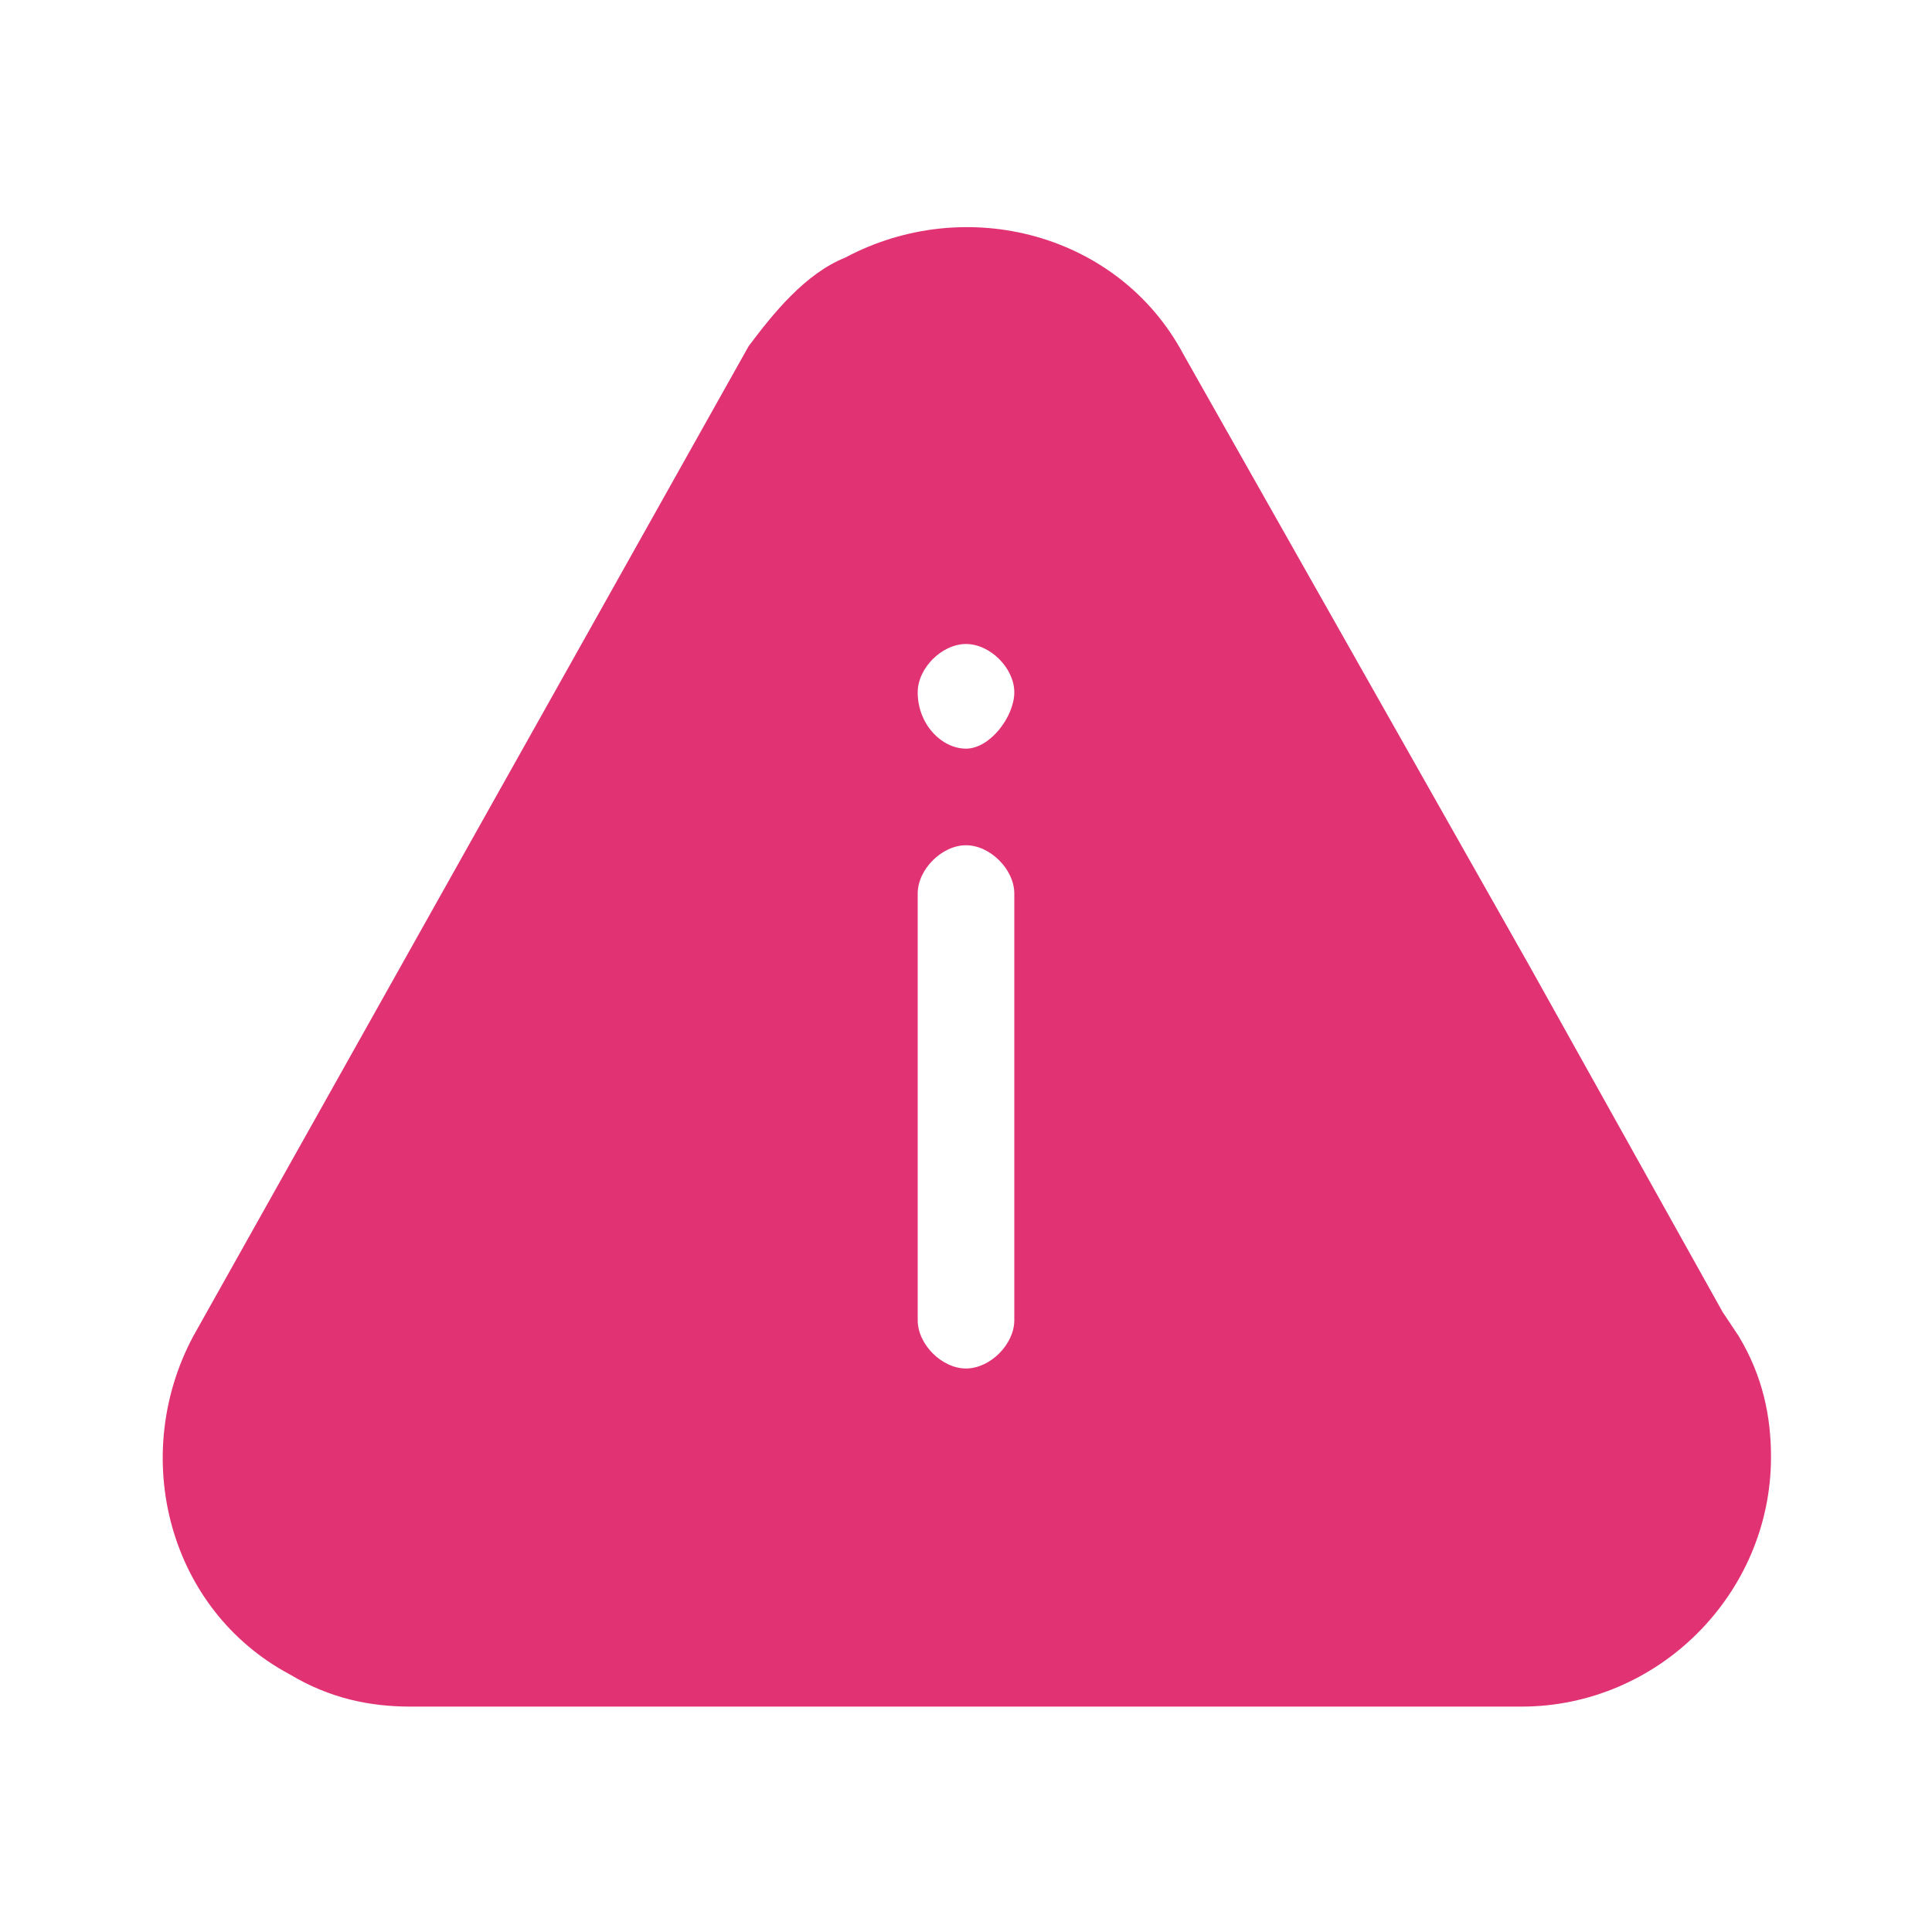 <?xml version="1.0" encoding="utf-8"?>
<!-- Generator: Adobe Illustrator 25.4.1, SVG Export Plug-In . SVG Version: 6.00 Build 0)  -->
<svg version="1.1" id="Layer_1" xmlns="http://www.w3.org/2000/svg" xmlns:xlink="http://www.w3.org/1999/xlink" x="0px" y="0px"
	 viewBox="0 0 24 24" style="enable-background:new 0 0 24 24;" xml:space="preserve">
<style type="text/css">
	.st0{fill:#E13274;}
</style>
<g id="warning-solid">
	<path class="st0" d="M21.6,16.6l-0.2-0.3l0,0L19,12l0,0l-4.3-7.6c-0.8-1.5-2.7-2-4.2-1.2C10,3.4,9.6,3.9,9.3,4.3L2.4,16.6
		c-0.8,1.5-0.3,3.4,1.2,4.2c0.5,0.3,1,0.4,1.5,0.4h13.8c1.7,0,3.1-1.4,3.1-3.1C22,17.6,21.9,17.1,21.6,16.6L21.6,16.6z M12,8
		c0.3,0,0.6,0.3,0.6,0.6S12.3,9.3,12,9.3S11.4,9,11.4,8.6C11.4,8.3,11.7,8,12,8L12,8z M12.6,16.4c0,0.3-0.3,0.6-0.6,0.6
		s-0.6-0.3-0.6-0.6v-5.3c0-0.3,0.3-0.6,0.6-0.6s0.6,0.3,0.6,0.6V16.4z"/>
</g>
</svg>
